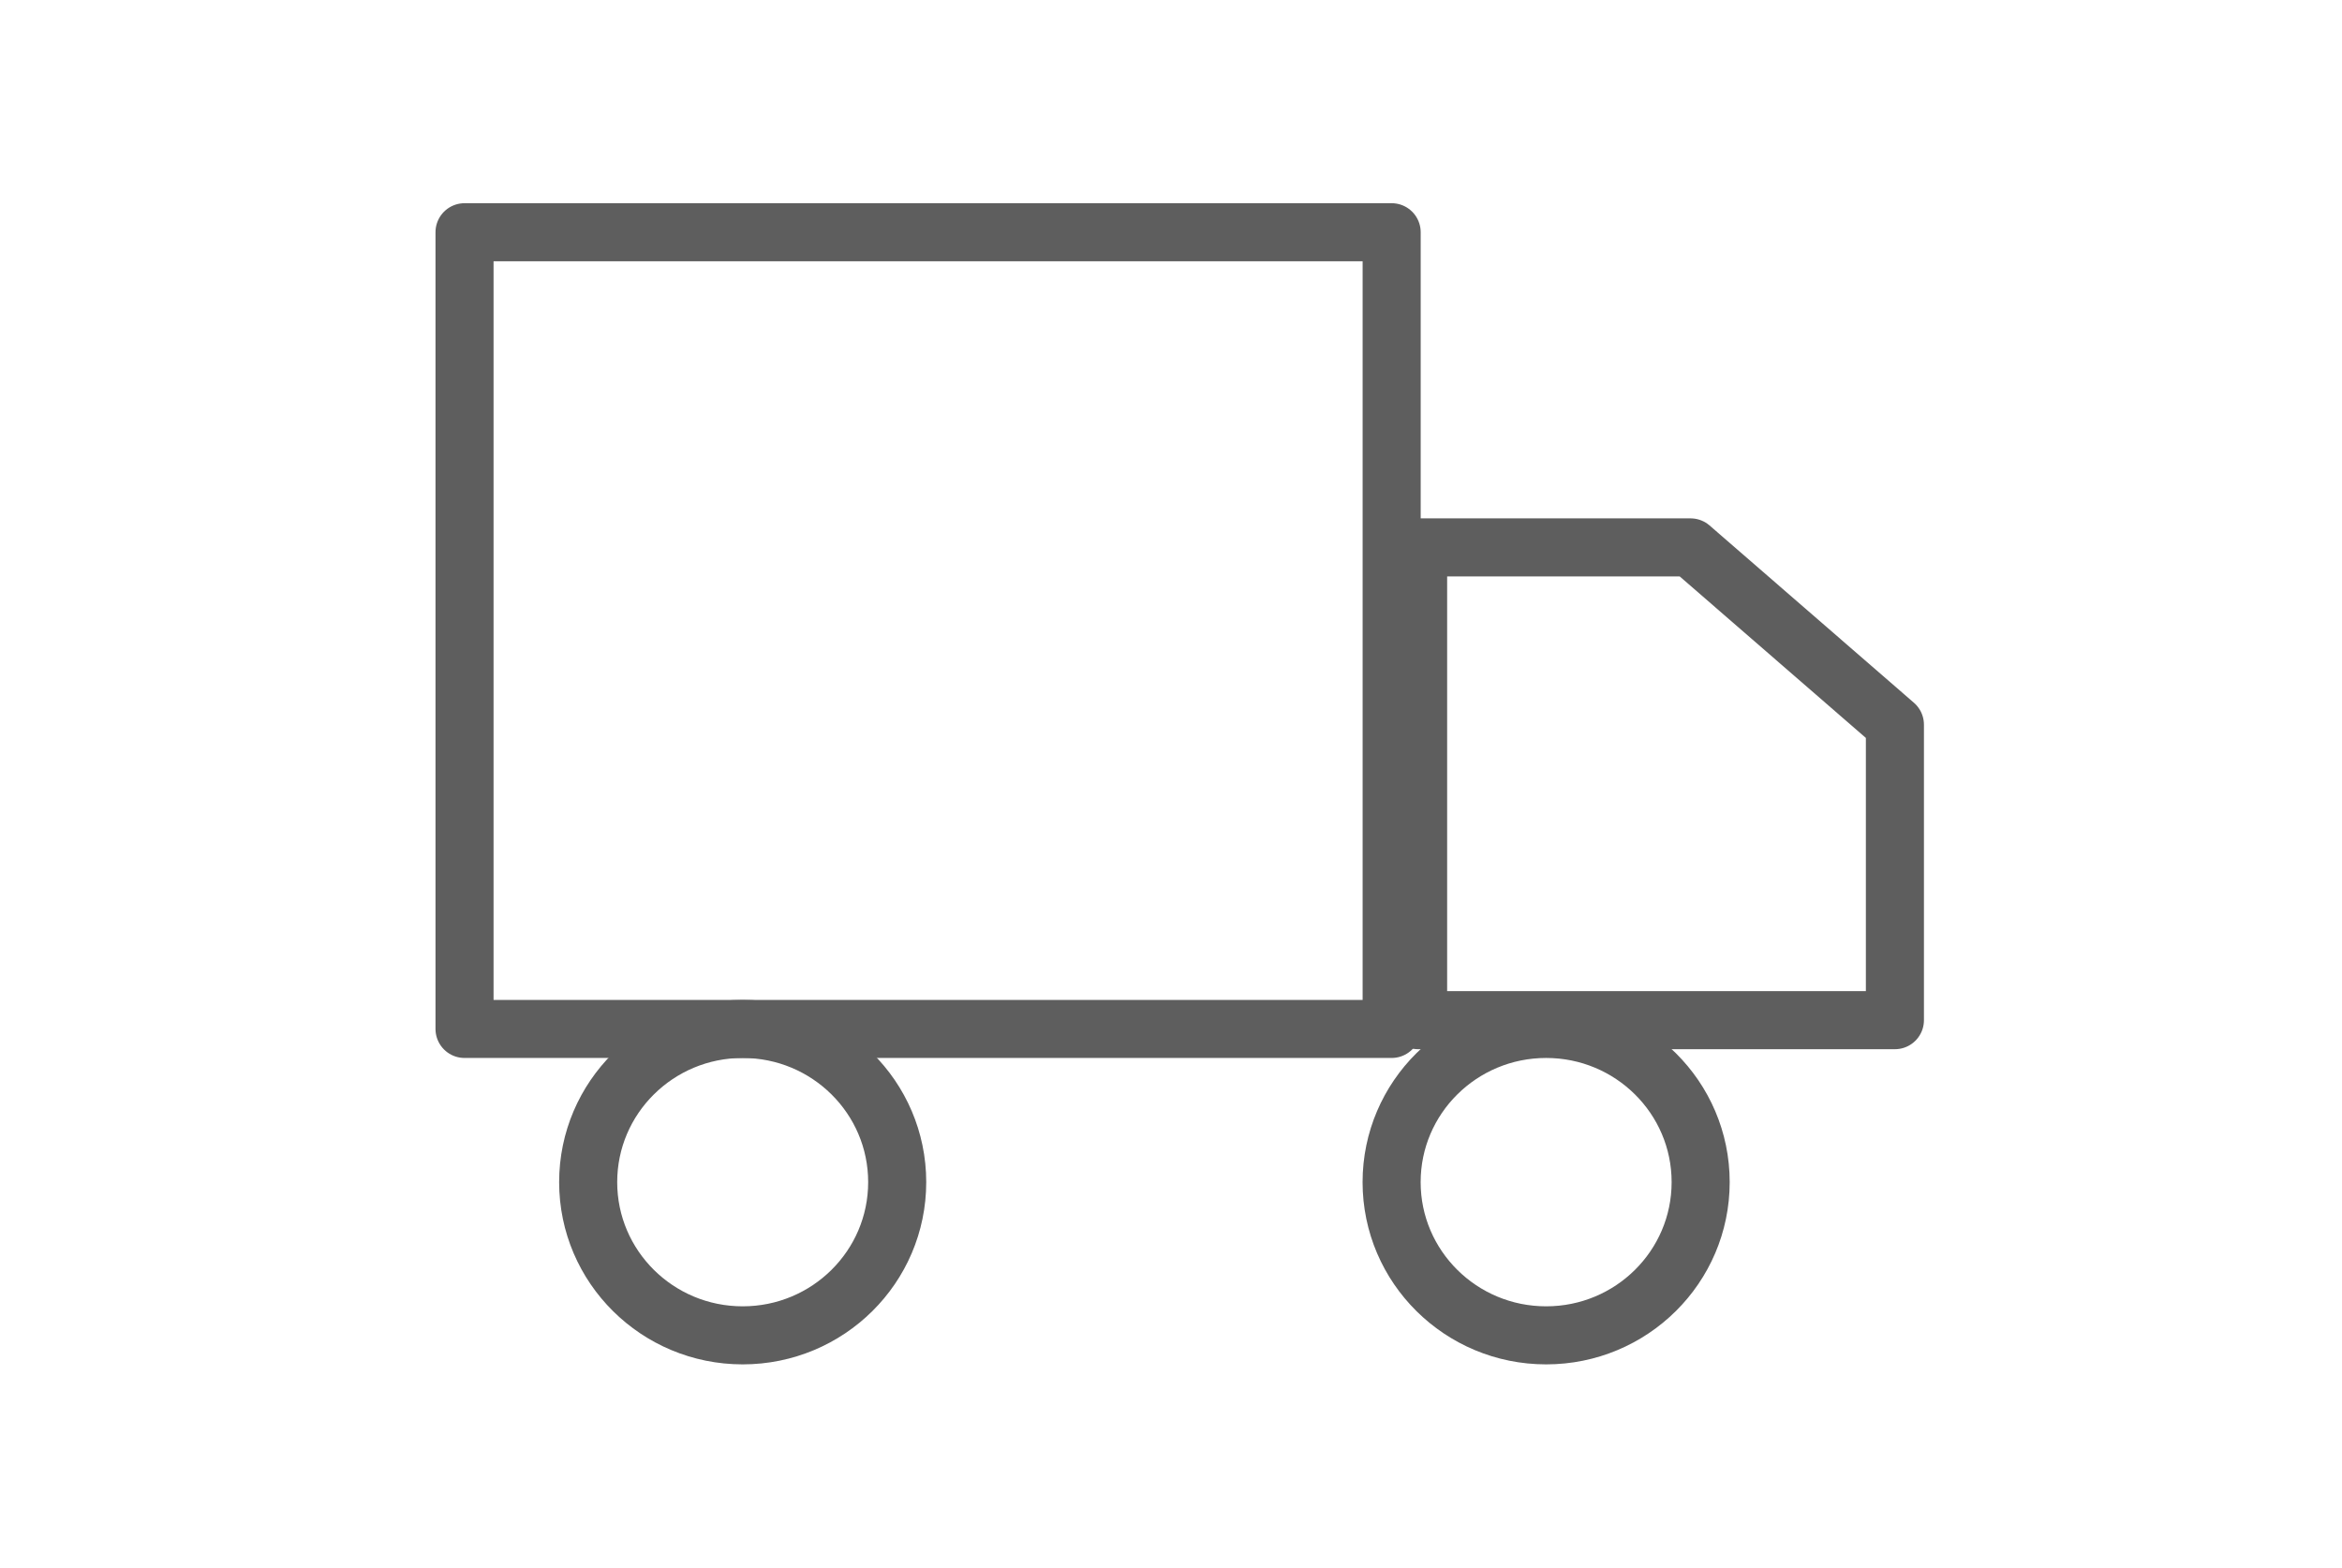 <svg width="121" height="81" viewBox="0 0 121 81" fill="none" xmlns="http://www.w3.org/2000/svg">
<path d="M71.9 12H24V53.167H71.9V12Z" stroke="#5E5E5E" stroke-width="3" stroke-linecap="round" stroke-linejoin="round"/>
<path d="M73.267 28.285H87.343L97.901 37.446V52.714H73.267V28.285Z" stroke="#5E5E5E" stroke-width="3" stroke-linecap="round" stroke-linejoin="round"/>
<path d="M38.371 69C42.78 69 46.354 65.456 46.354 61.083C46.354 56.711 42.78 53.167 38.371 53.167C33.962 53.167 30.388 56.711 30.388 61.083C30.388 65.456 33.962 69 38.371 69Z" stroke="#5E5E5E" stroke-width="3" stroke-linecap="round" stroke-linejoin="round"/>
<path d="M79.882 69C84.291 69 87.865 65.456 87.865 61.083C87.865 56.711 84.291 53.167 79.882 53.167C75.473 53.167 71.898 56.711 71.898 61.083C71.898 65.456 75.473 69 79.882 69Z" stroke="#5E5E5E" stroke-width="3" stroke-linecap="round" stroke-linejoin="round"/>
</svg>
